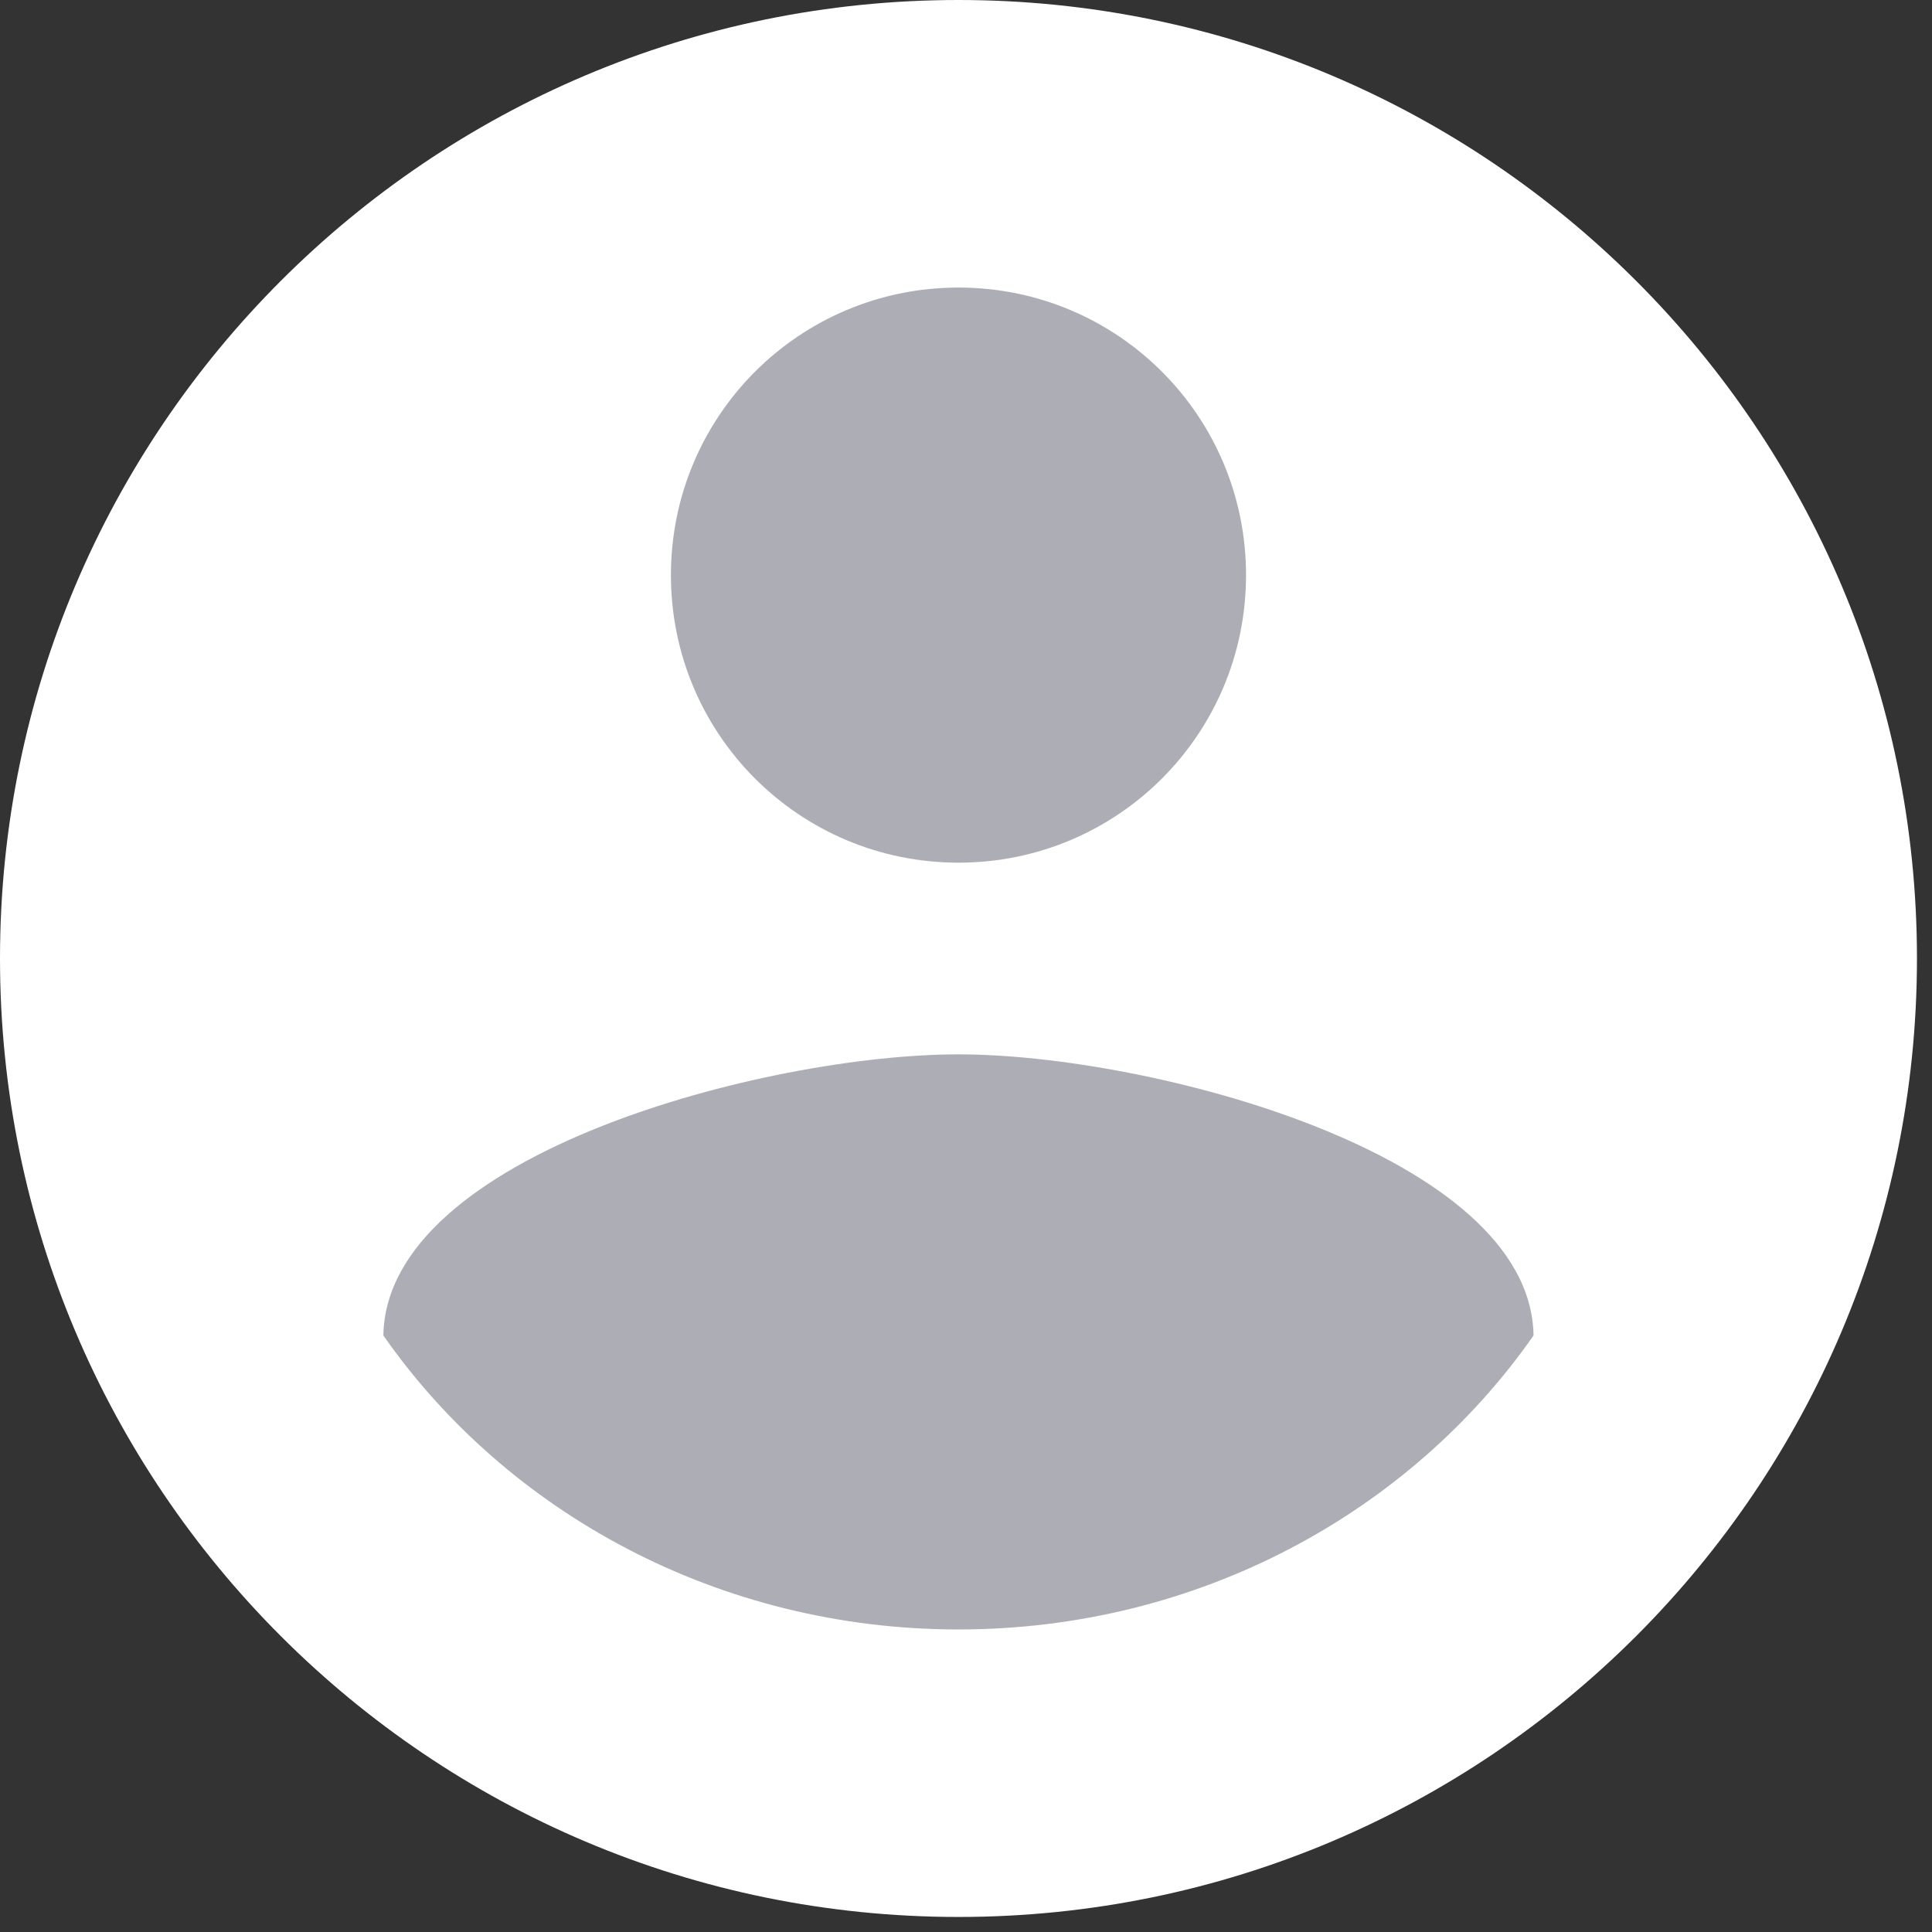 <?xml version="1.0" encoding="UTF-8"?>
<svg width="37px" height="37px" viewBox="0 0 37 37" version="1.1" xmlns="http://www.w3.org/2000/svg" xmlns:xlink="http://www.w3.org/1999/xlink">
    <rect x="0" y="0" width="37" height="37" fill="#333333" stroke="none"/>
    <!-- Generator: Sketch 61.2 (89653) - https://sketch.com -->
    <title>Group 16 Copy 5</title>
    <desc>Created with Sketch.</desc>
    <g id="----↳-PDF---Signature" stroke="none" stroke-width="1" fill="none" fill-rule="evenodd">
        <g id="Certified" transform="translate(-971, -1284)">
            <g id="Group-16-Copy-5" transform="translate(971, 1284)">
                <path d="M0,18.356 C0,28.489 8.224,36.712 18.356,36.712 C28.489,36.712 36.712,28.489 36.712,18.356 C36.712,8.224 28.489,0 18.356,0 C8.224,0 0,8.224 0,18.356 Z" id="Path" fill="#FFFFFF"></path>
                <g id="Group-42" transform="translate(7.342, 5.507)" fill="#adadb6">
                    <path d="M11.014,-7.10542736e-14 C14.061,-7.10542736e-14 16.521,2.46 16.521,5.507 C16.521,8.554 14.061,11.014 11.014,11.014 C7.967,11.014 5.507,8.554 5.507,5.507 C5.507,2.46 7.967,-7.10542736e-14 11.014,-7.10542736e-14 L11.014,-7.10542736e-14 Z" id="Path"></path>
                    <path d="M11.014,25.699 C6.425,25.699 2.368,23.461 8.52651283e-14,20.069 C0.055,16.59 7.342,14.685 11.014,14.685 C14.667,14.685 21.972,16.59 22.027,20.069 C19.659,23.461 15.603,25.699 11.014,25.699 L11.014,25.699 Z" id="Path"></path>
                </g>
            </g>
        </g>
    </g>
</svg>
